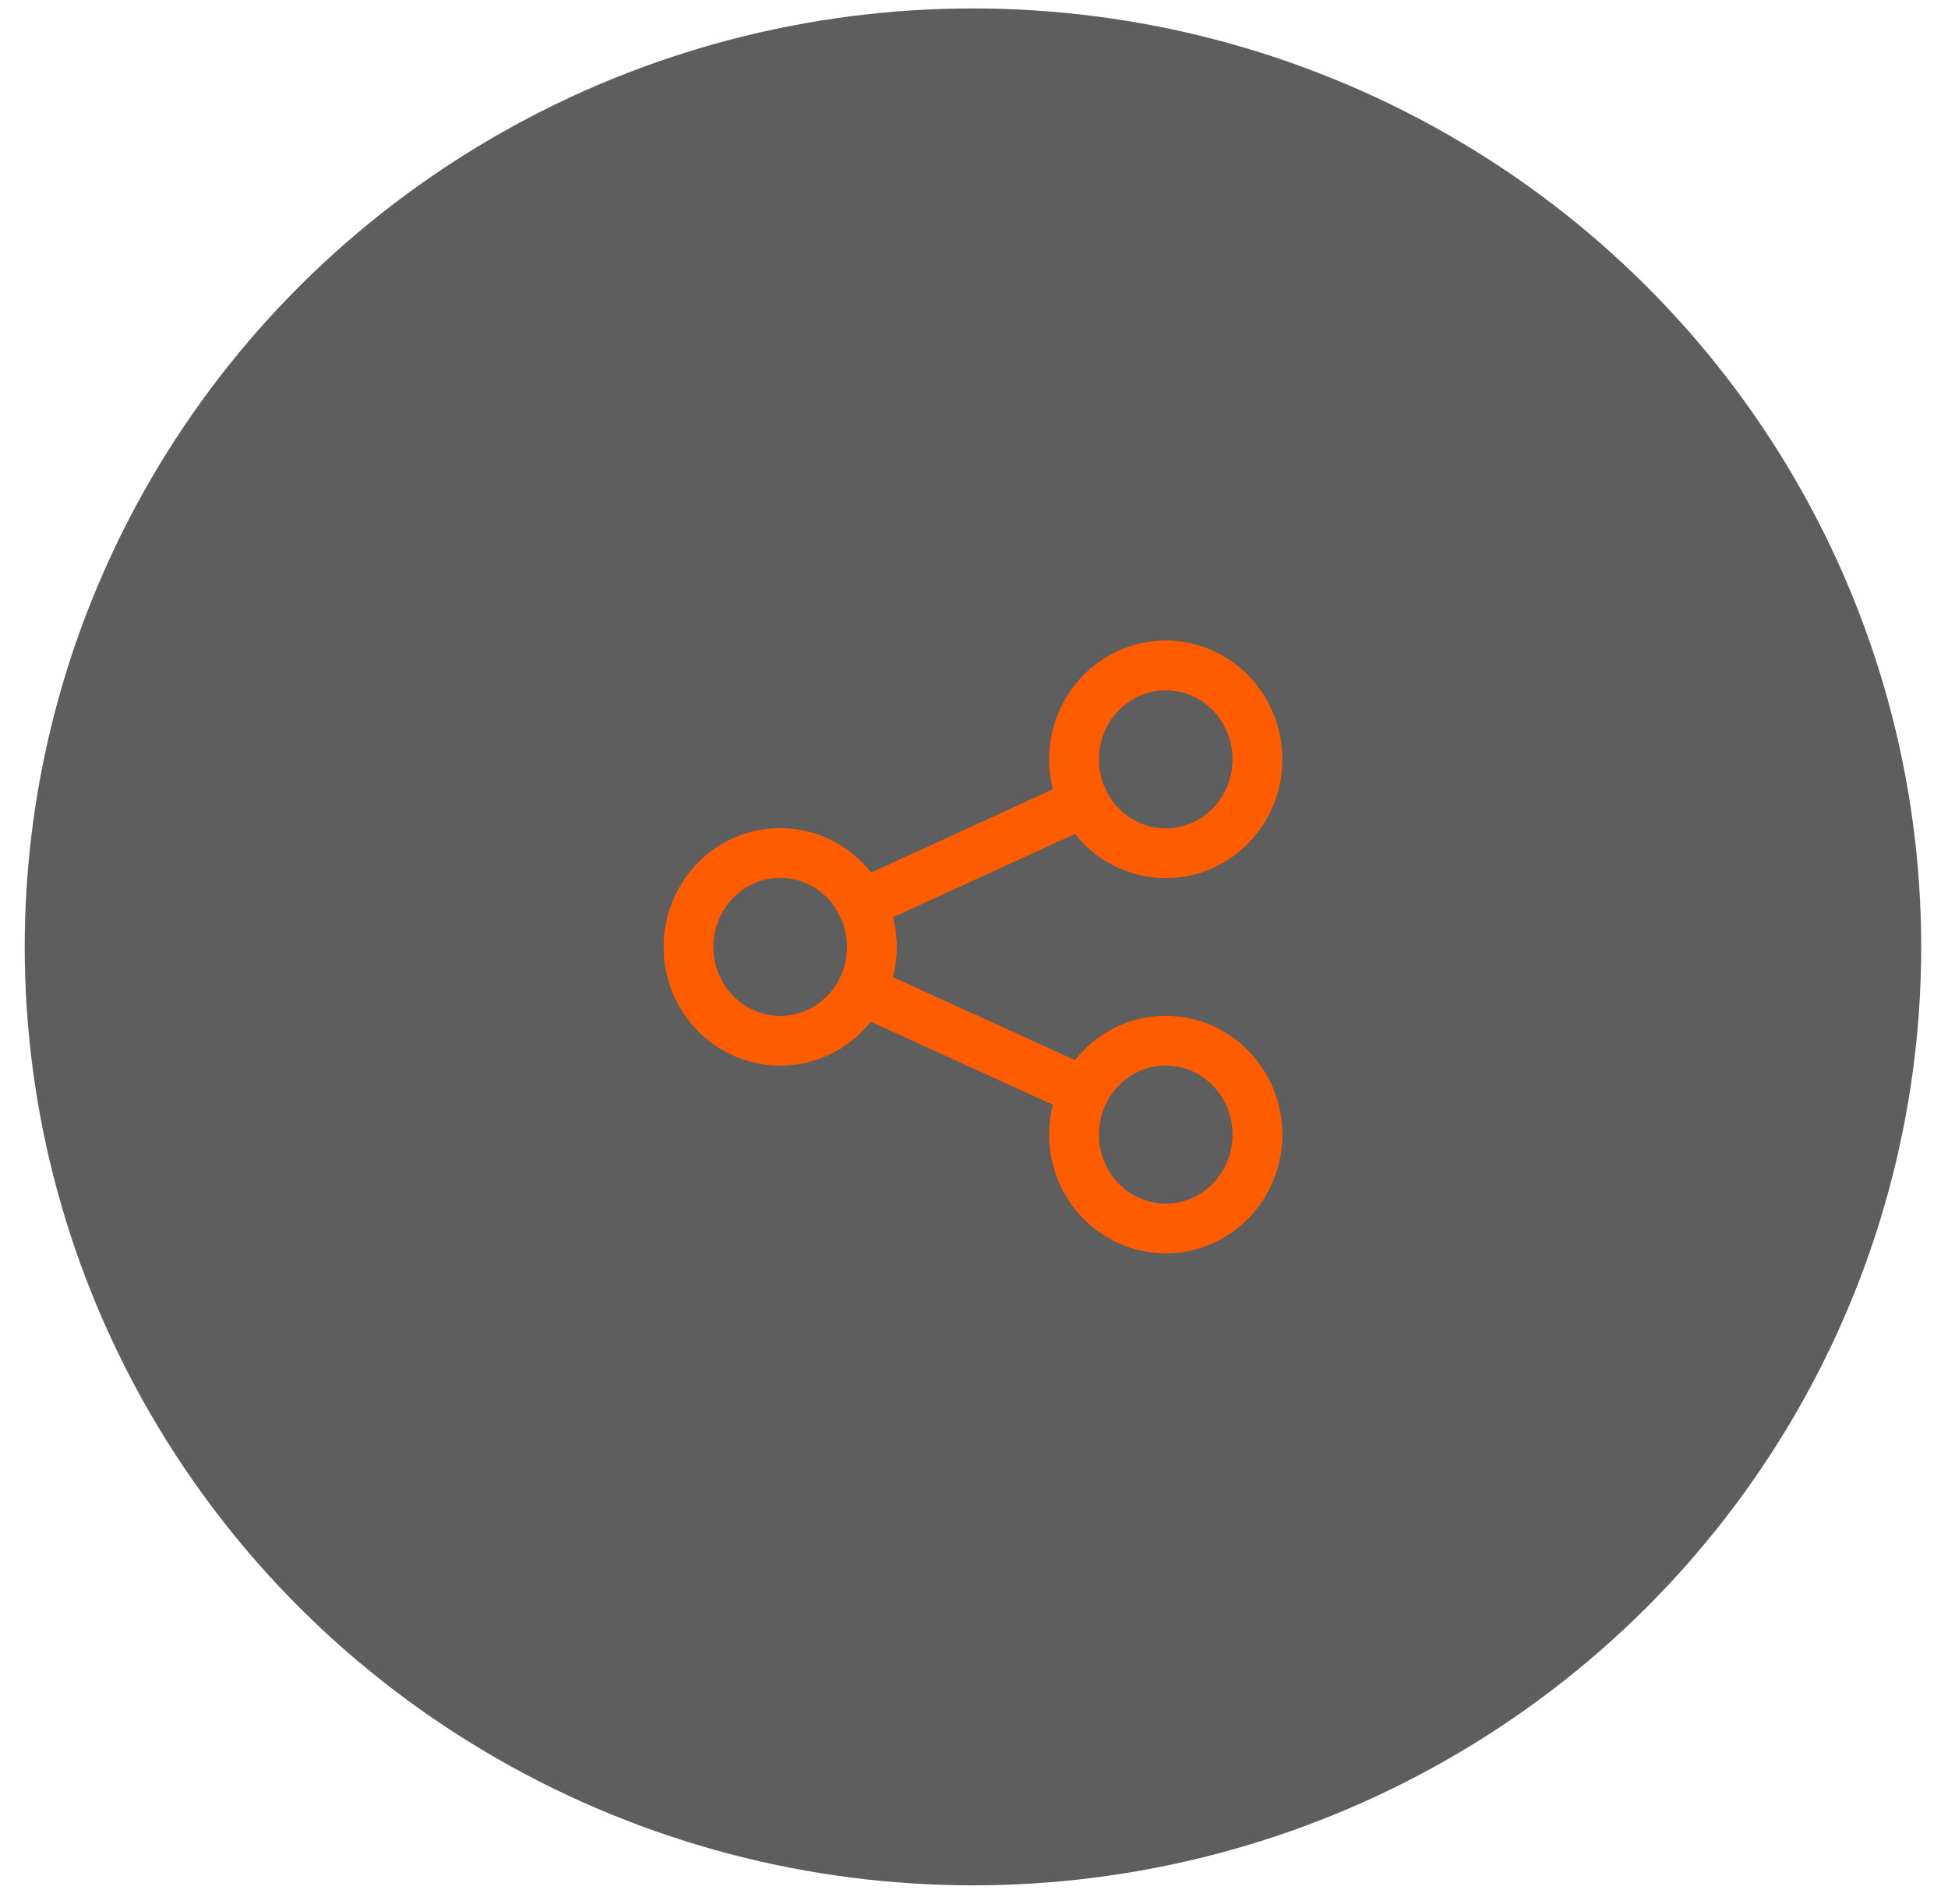 <svg xmlns="http://www.w3.org/2000/svg" width="45" height="44" viewBox="0 0 45 44" fill="none"><ellipse cx="22.476" cy="21.878" rx="21.905" ry="21.683" fill="#1A1A1A" fill-opacity="0.7"></ellipse><path d="M26.93 19.714C28.099 19.714 29.048 18.743 29.048 17.545C29.048 16.346 28.099 15.375 26.93 15.375C25.76 15.375 24.811 16.346 24.811 17.545C24.811 18.743 25.76 19.714 26.93 19.714Z" stroke="#FF5C00" stroke-width="1.15" stroke-miterlimit="10" stroke-linecap="round" stroke-linejoin="round"></path><path d="M18.023 24.047C19.193 24.047 20.141 23.076 20.141 21.878C20.141 20.679 19.193 19.708 18.023 19.708C16.853 19.708 15.905 20.679 15.905 21.878C15.905 23.076 16.853 24.047 18.023 24.047Z" stroke="#FF5C00" stroke-width="1.15" stroke-miterlimit="10" stroke-linecap="round" stroke-linejoin="round"></path><path d="M26.93 28.384C28.099 28.384 29.048 27.413 29.048 26.215C29.048 25.016 28.099 24.045 26.93 24.045C25.76 24.045 24.811 25.016 24.811 26.215C24.811 27.413 25.76 28.384 26.93 28.384Z" stroke="#FF5C00" stroke-width="1.15" stroke-miterlimit="10" stroke-linecap="round" stroke-linejoin="round"></path><path d="M25.048 18.537L19.905 20.893" stroke="#FF5C00" stroke-width="1.15" stroke-miterlimit="10" stroke-linecap="round" stroke-linejoin="round"></path><path d="M25.048 25.225L19.966 22.907" stroke="#FF5C00" stroke-width="1.15" stroke-miterlimit="10" stroke-linecap="round" stroke-linejoin="round"></path></svg>
